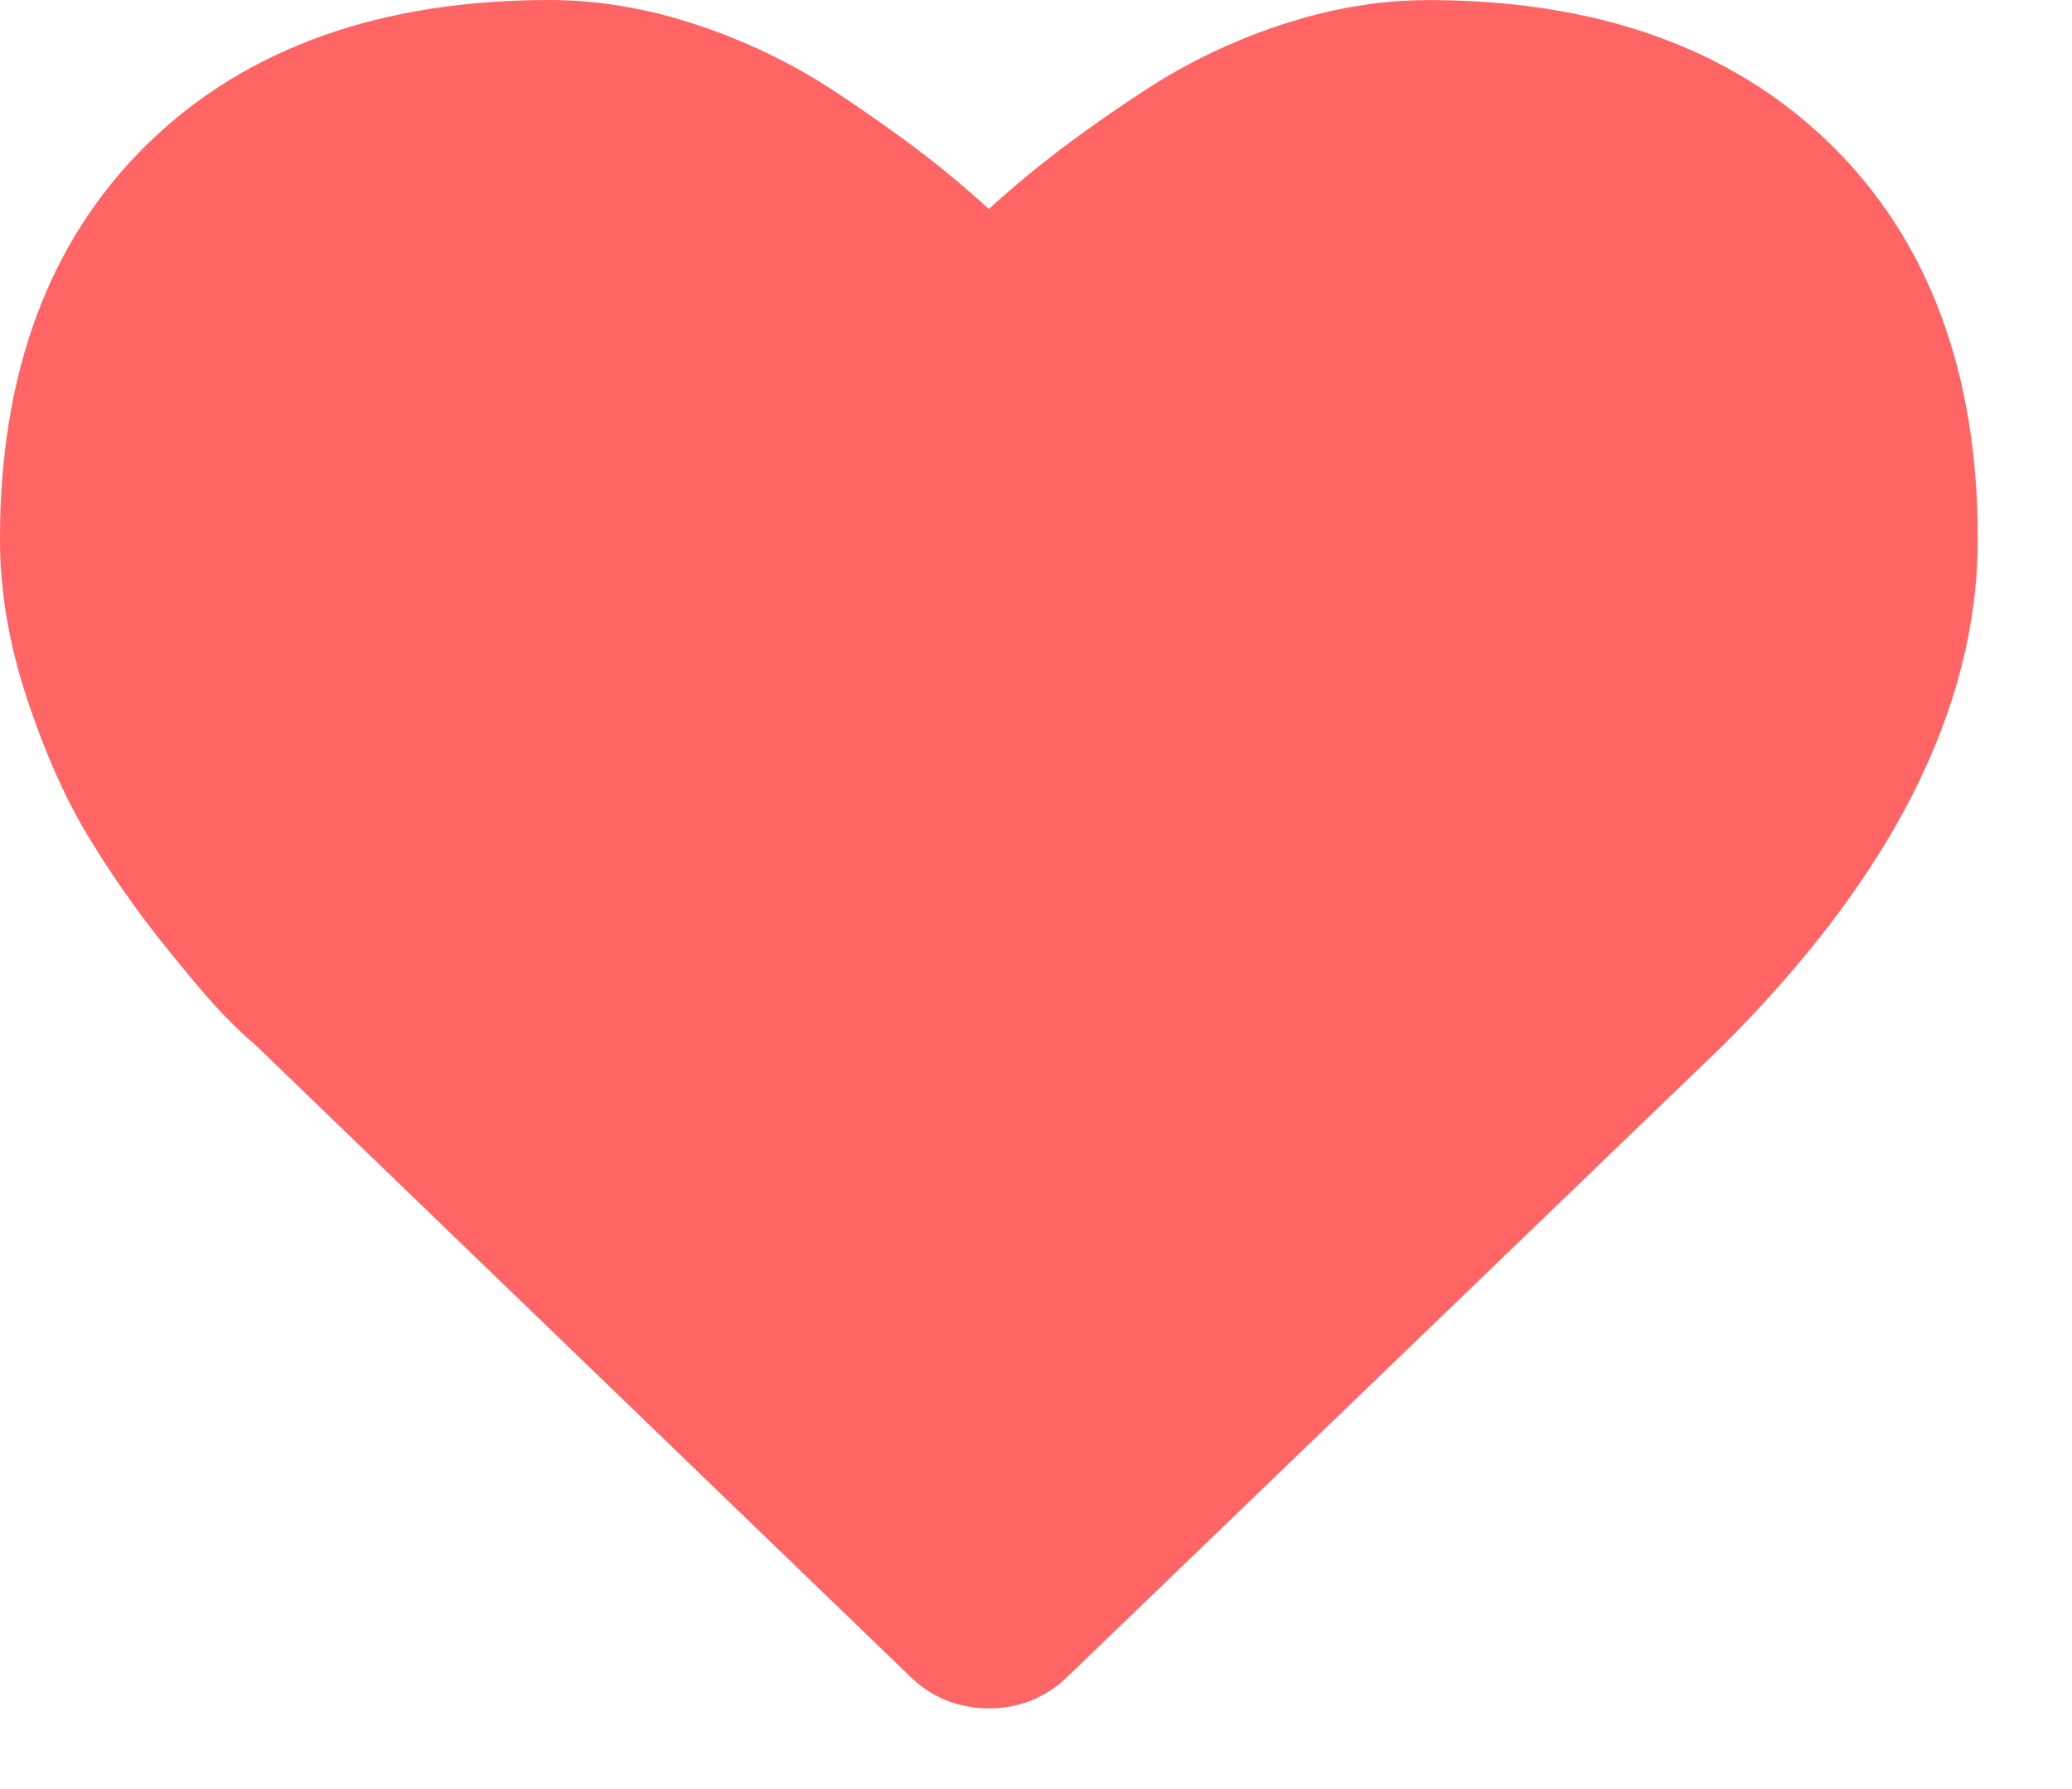 <?xml version="1.0" encoding="utf-8"?>
<!-- Generator: Adobe Illustrator 16.0.0, SVG Export Plug-In . SVG Version: 6.00 Build 0)  -->
<!DOCTYPE svg PUBLIC "-//W3C//DTD SVG 1.1//EN" "http://www.w3.org/Graphics/SVG/1.1/DTD/svg11.dtd">
<svg version="1.1" id="Calque_1" xmlns="http://www.w3.org/2000/svg" xmlns:xlink="http://www.w3.org/1999/xlink" x="0px" y="0px"
	 width="22px" height="19px" viewBox="0 0 22 19" enable-background="new 0 0 22 19" xml:space="preserve">
<path fill="#ff6564" stroke="#ff6564" stroke-miterlimit="10" d="M10.5,17.643c-0.194,0-0.357-0.066-0.492-0.201l-6.964-6.719
	c-0.074-0.06-0.176-0.156-0.307-0.289c-0.13-0.135-0.337-0.377-0.62-0.731C1.835,9.349,1.583,8.986,1.359,8.614
	c-0.224-0.372-0.422-0.822-0.597-1.35C0.587,6.735,0.5,6.222,0.5,5.724c0-1.637,0.473-2.917,1.417-3.839
	C2.861,0.963,4.168,0.5,5.835,0.5c0.461,0,0.932,0.08,1.412,0.24c0.48,0.16,0.927,0.375,1.339,0.647
	C8.999,1.66,9.354,1.914,9.652,2.152c0.297,0.238,0.58,0.491,0.848,0.759c0.268-0.268,0.55-0.521,0.848-0.759
	C11.645,1.914,12,1.66,12.413,1.388c0.414-0.272,0.858-0.488,1.339-0.647c0.48-0.16,0.951-0.24,1.412-0.24
	c1.667,0,2.973,0.462,3.918,1.384C20.027,2.807,20.5,4.086,20.5,5.724c0,1.645-0.852,3.318-2.557,5.022l-6.952,6.697
	C10.857,17.576,10.693,17.643,10.5,17.643z"/>
</svg>
